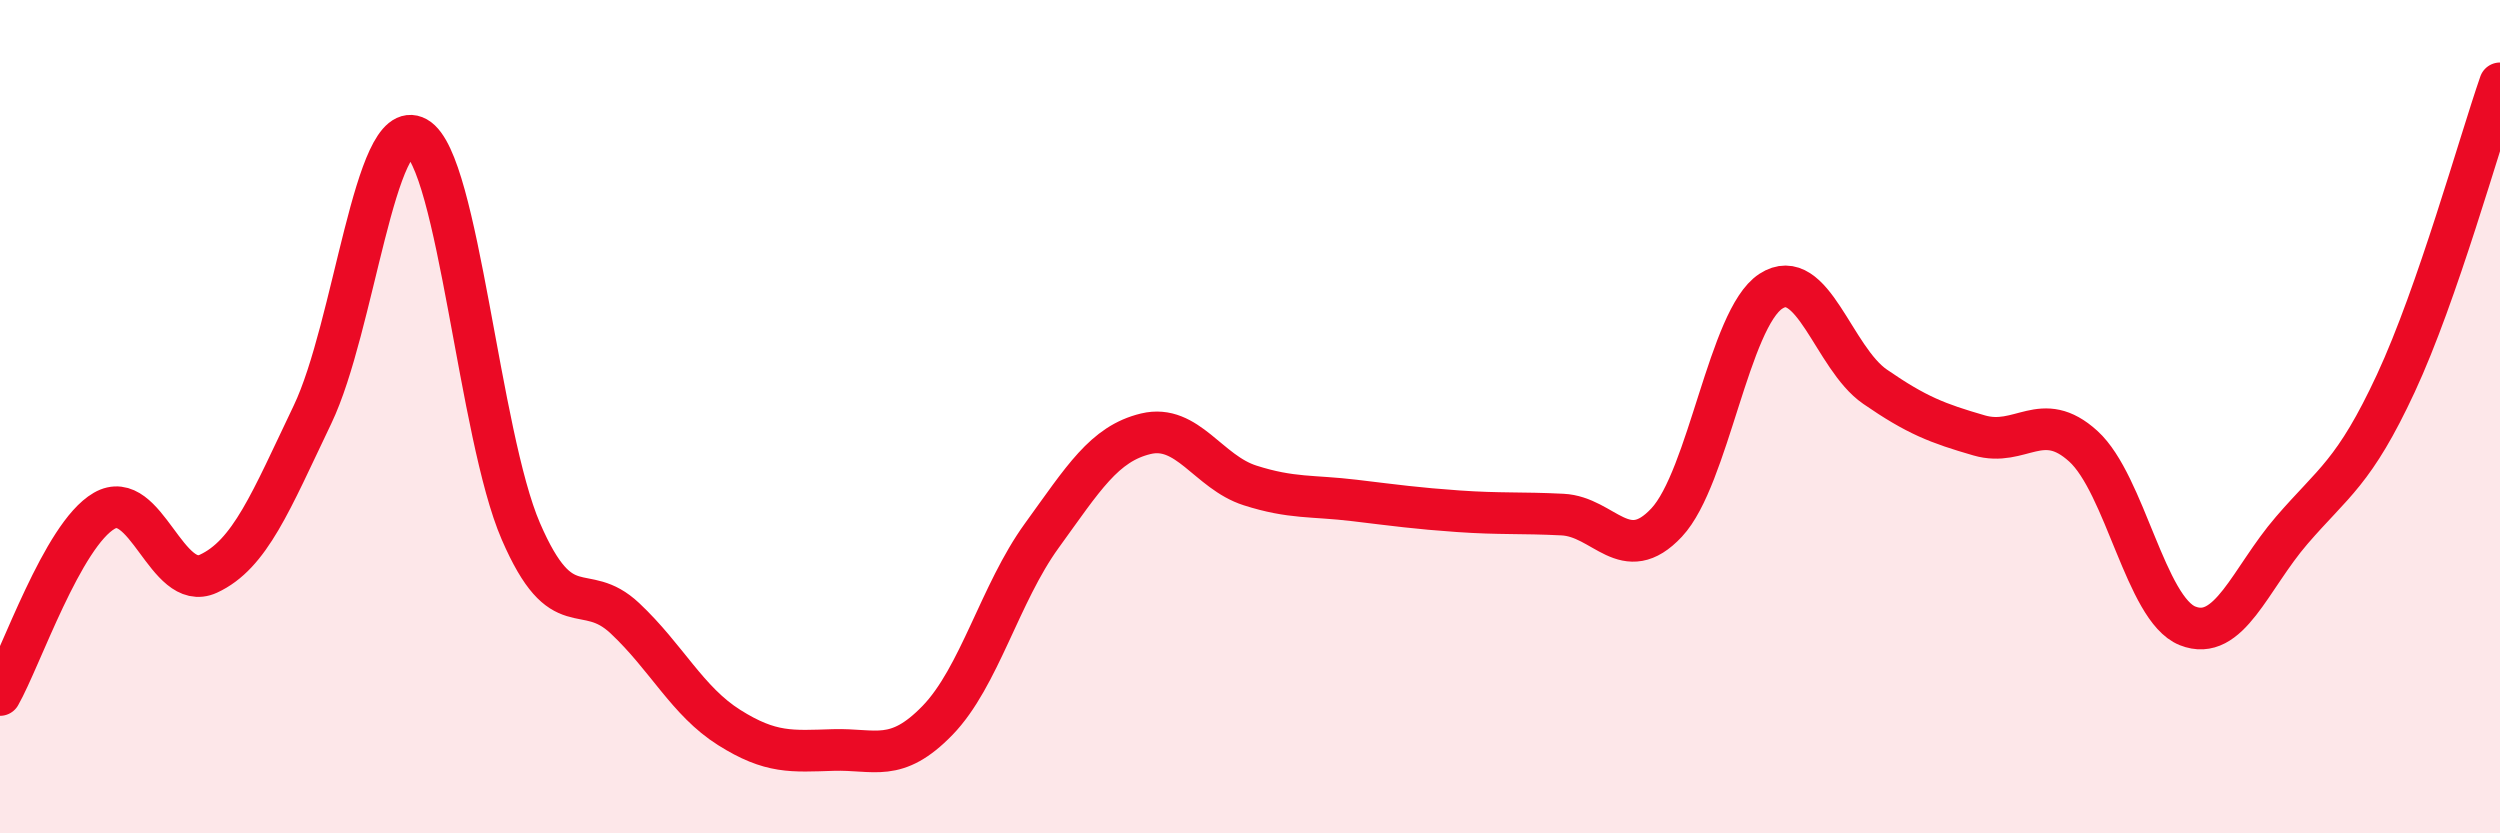 
    <svg width="60" height="20" viewBox="0 0 60 20" xmlns="http://www.w3.org/2000/svg">
      <path
        d="M 0,16.68 C 0.5,15.8 1.5,12.84 2.5,12.26 C 3.5,11.68 4,14.23 5,13.77 C 6,13.31 6.5,12.04 7.5,9.95 C 8.5,7.86 9,2.74 10,3.3 C 11,3.86 11.5,10.44 12.5,12.75 C 13.5,15.06 14,13.9 15,14.84 C 16,15.78 16.5,16.83 17.5,17.46 C 18.5,18.09 19,18.03 20,18 C 21,17.97 21.5,18.32 22.5,17.29 C 23.5,16.26 24,14.24 25,12.86 C 26,11.48 26.5,10.65 27.5,10.41 C 28.5,10.17 29,11.33 30,11.65 C 31,11.97 31.5,11.89 32.5,12.01 C 33.5,12.13 34,12.2 35,12.27 C 36,12.34 36.5,12.3 37.5,12.35 C 38.5,12.4 39,13.61 40,12.54 C 41,11.47 41.5,7.64 42.5,6.99 C 43.5,6.34 44,8.59 45,9.28 C 46,9.97 46.5,10.16 47.5,10.45 C 48.5,10.74 49,9.8 50,10.71 C 51,11.62 51.5,14.62 52.5,15.02 C 53.5,15.42 54,13.89 55,12.73 C 56,11.57 56.5,11.35 57.5,9.2 C 58.5,7.05 59.5,3.44 60,2L60 20L0 20Z"
        fill="#EB0A25"
        opacity="0.1"
        stroke-linecap="round"
        stroke-linejoin="round"
      />
      <path
        d="M 0,16.68 C 0.5,15.8 1.5,12.84 2.5,12.26 C 3.5,11.68 4,14.23 5,13.77 C 6,13.31 6.5,12.04 7.5,9.95 C 8.5,7.86 9,2.74 10,3.3 C 11,3.86 11.5,10.44 12.5,12.75 C 13.5,15.06 14,13.9 15,14.84 C 16,15.78 16.5,16.83 17.5,17.46 C 18.5,18.09 19,18.03 20,18 C 21,17.97 21.5,18.32 22.5,17.29 C 23.5,16.26 24,14.24 25,12.86 C 26,11.48 26.5,10.65 27.5,10.41 C 28.5,10.17 29,11.33 30,11.65 C 31,11.97 31.5,11.89 32.5,12.01 C 33.5,12.13 34,12.2 35,12.27 C 36,12.34 36.5,12.3 37.5,12.35 C 38.5,12.4 39,13.61 40,12.54 C 41,11.47 41.5,7.64 42.5,6.99 C 43.5,6.34 44,8.59 45,9.28 C 46,9.97 46.5,10.16 47.5,10.45 C 48.5,10.74 49,9.8 50,10.71 C 51,11.62 51.5,14.62 52.5,15.02 C 53.5,15.42 54,13.89 55,12.73 C 56,11.57 56.5,11.35 57.5,9.2 C 58.5,7.05 59.5,3.44 60,2"
        stroke="#EB0A25"
        stroke-width="1"
        fill="none"
        stroke-linecap="round"
        stroke-linejoin="round"
      />
    </svg>
  